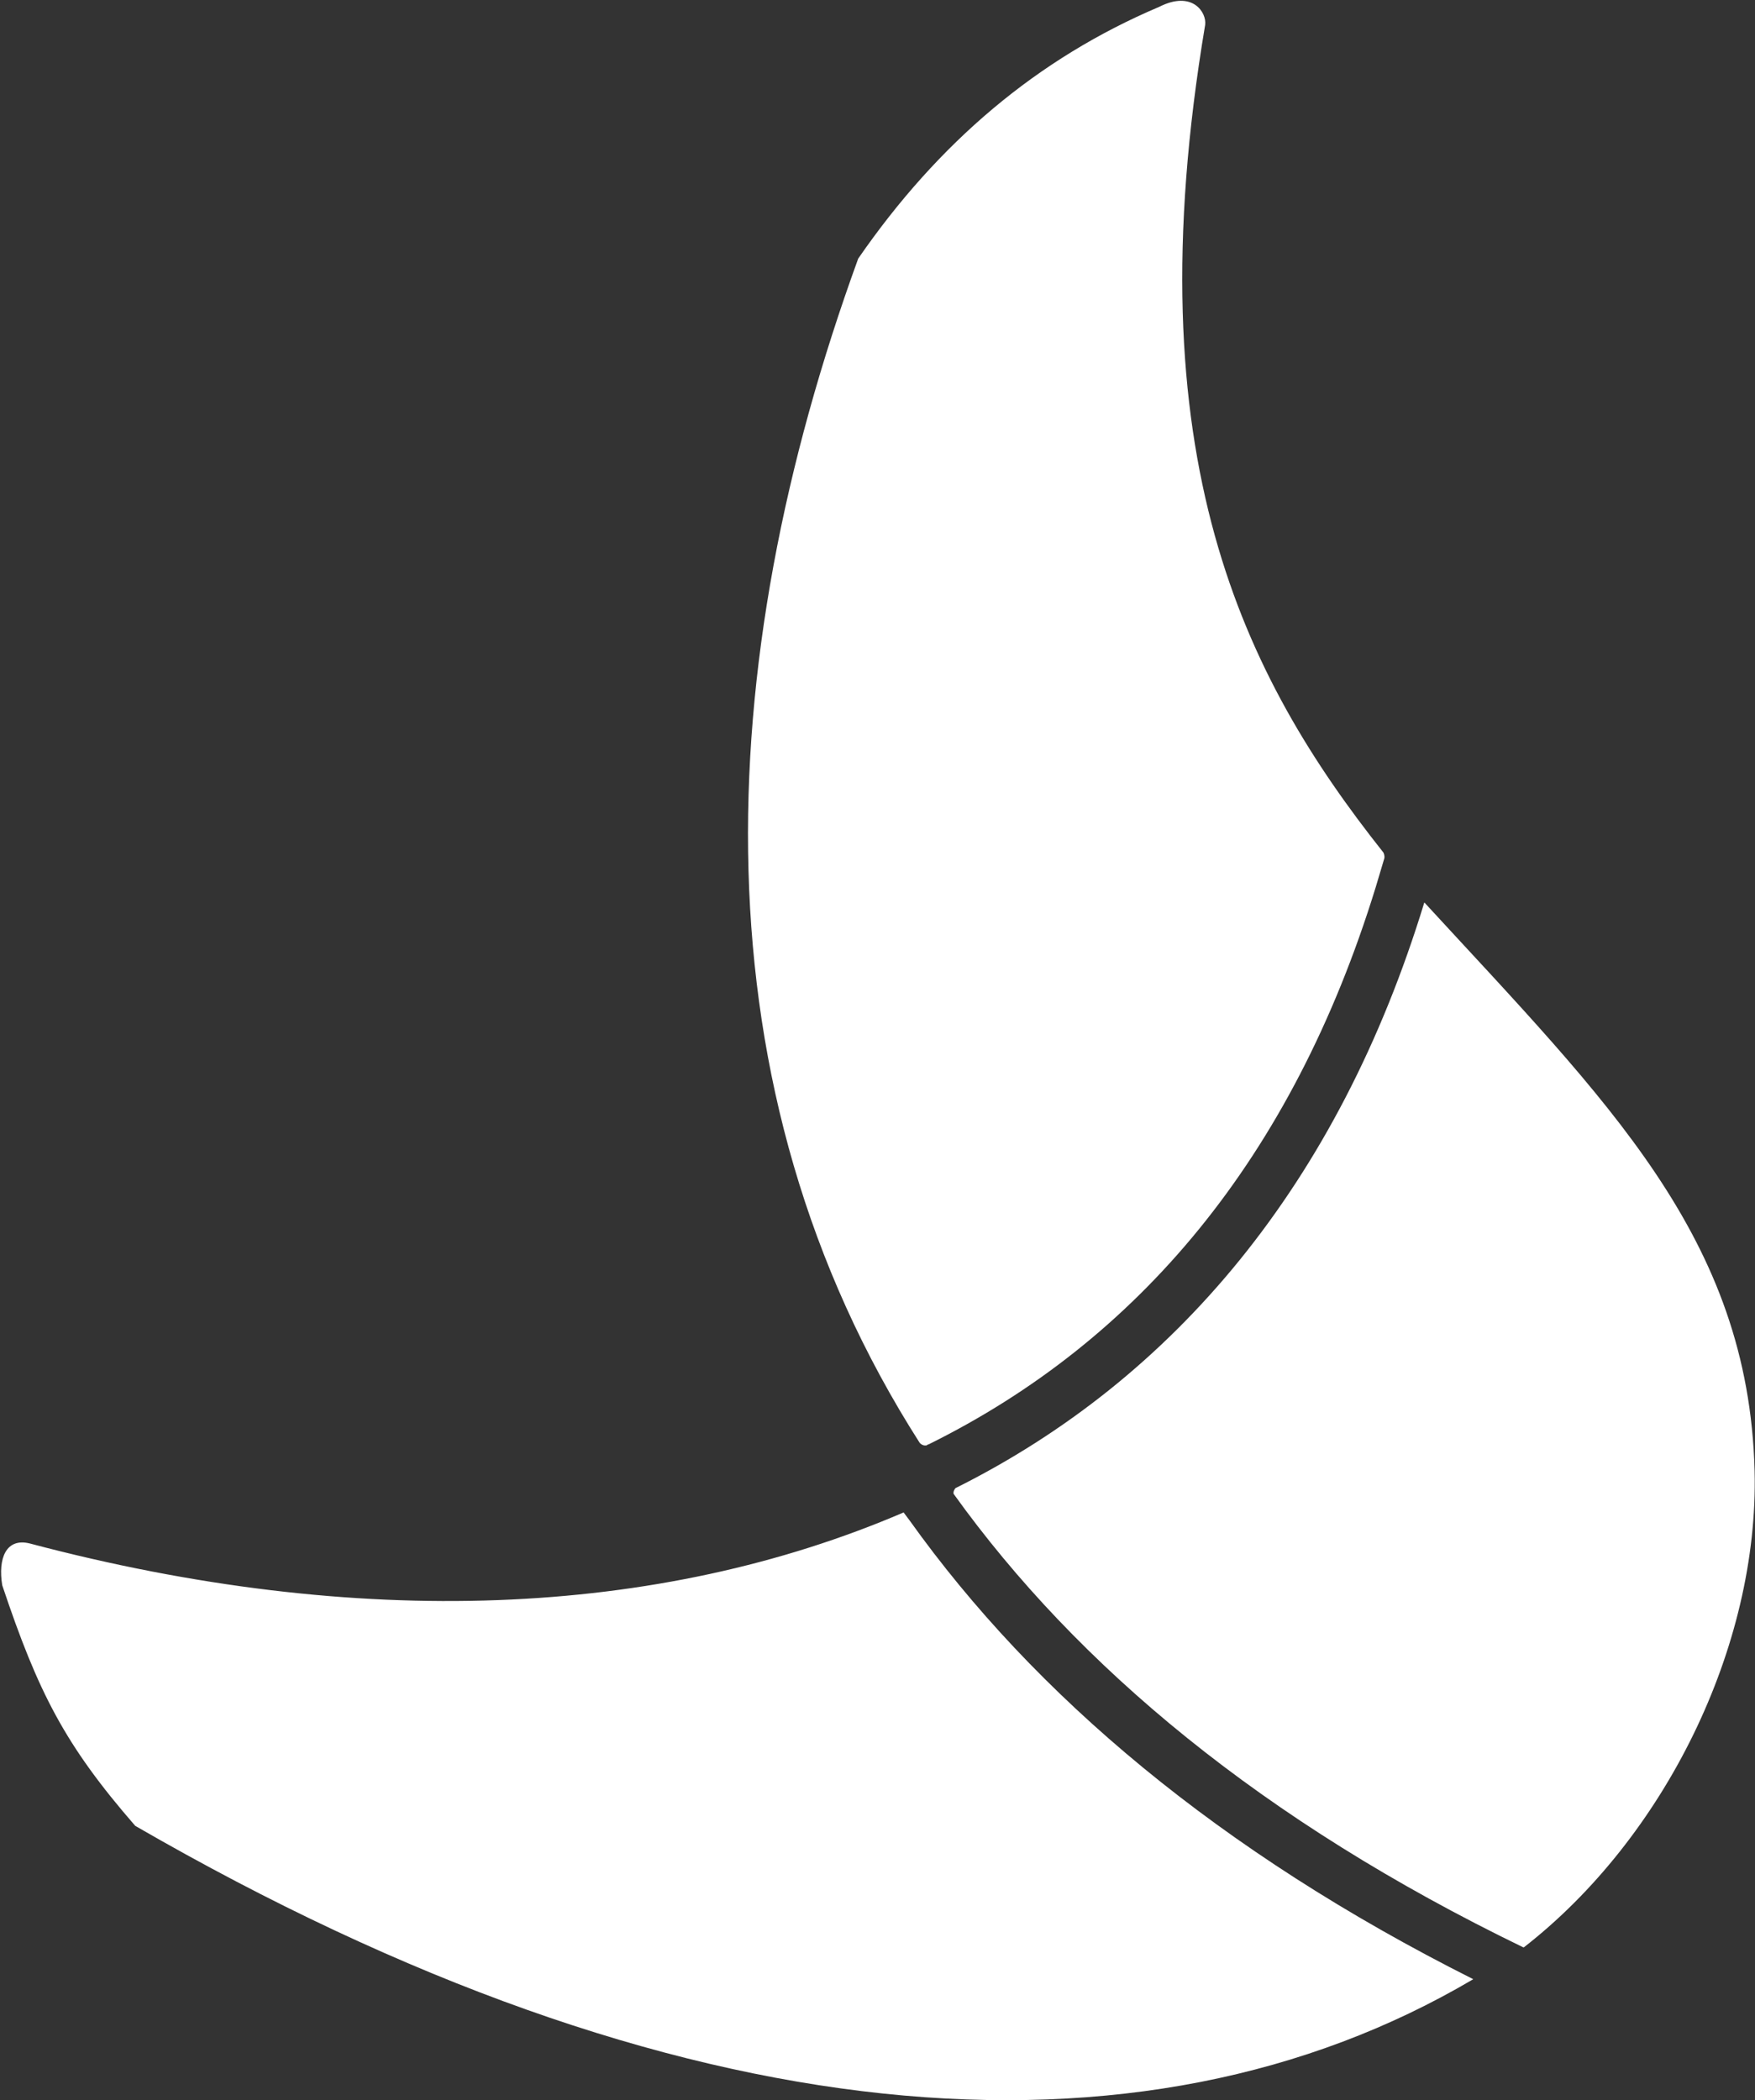 <svg version="1.2" xmlns="http://www.w3.org/2000/svg" viewBox="0 0 1338 1601" width="1338" height="1601">
	<rect x="0" y="0" width="1338" height="1601" fill="#333333" stroke="none"/>
	<title>Eletrobras-svg</title>
	<defs>
		<linearGradient id="g1" x1="669.5" y1="1153.3" x2="669.5" y2="448.2" gradientUnits="userSpaceOnUse">
			<stop offset="0" stop-color="#ffffff"/>
			<stop offset="1" stop-color="#ffffff"/>
		</linearGradient>
	</defs>
	<style>
		.s0 { fill: url(#g1) } 
	</style>
	<path id="path4112" class="s0" d="m701.2 1099.9c-172.6-270-159.9-592.2-46.9-902.8 61.2-88.6 136.6-152.5 229.5-191.9 25.3-12.8 36.3 4.3 35 13.8-55.4 330 29.5 496.8 136 631 0.2 0.8 1 2.2 0.6 4.3l-6.6 22.1c-63.8 207.1-181.5 345.8-340.8 424.6-0.6 0-1 0.4-1.6 0.8-1.7 0.2-3.3 0-5.2-1.9zm422 408.8c-253.2 149.4-606.6 122-1020.1-116.9-53.6-61.6-74-101.6-101.4-183.4-3.3-20.2 2.7-36.5 21.2-31.8 250.2 66.2 478.7 56.7 666-23.7l4.5 6c95.4 133.6 236.1 252.5 429.8 349.8zm214.5-387.5c3.3 134.2-68.8 279.9-175.9 363.2h-0.5c-198.8-96.3-339.9-214.2-434.3-345.7-0.2-1.2 0-2.5 1.4-4.3 167.3-83.5 292-232.1 357.5-446.5 139.9 152.1 247.1 255.4 251.8 433.3z"/>
</svg>